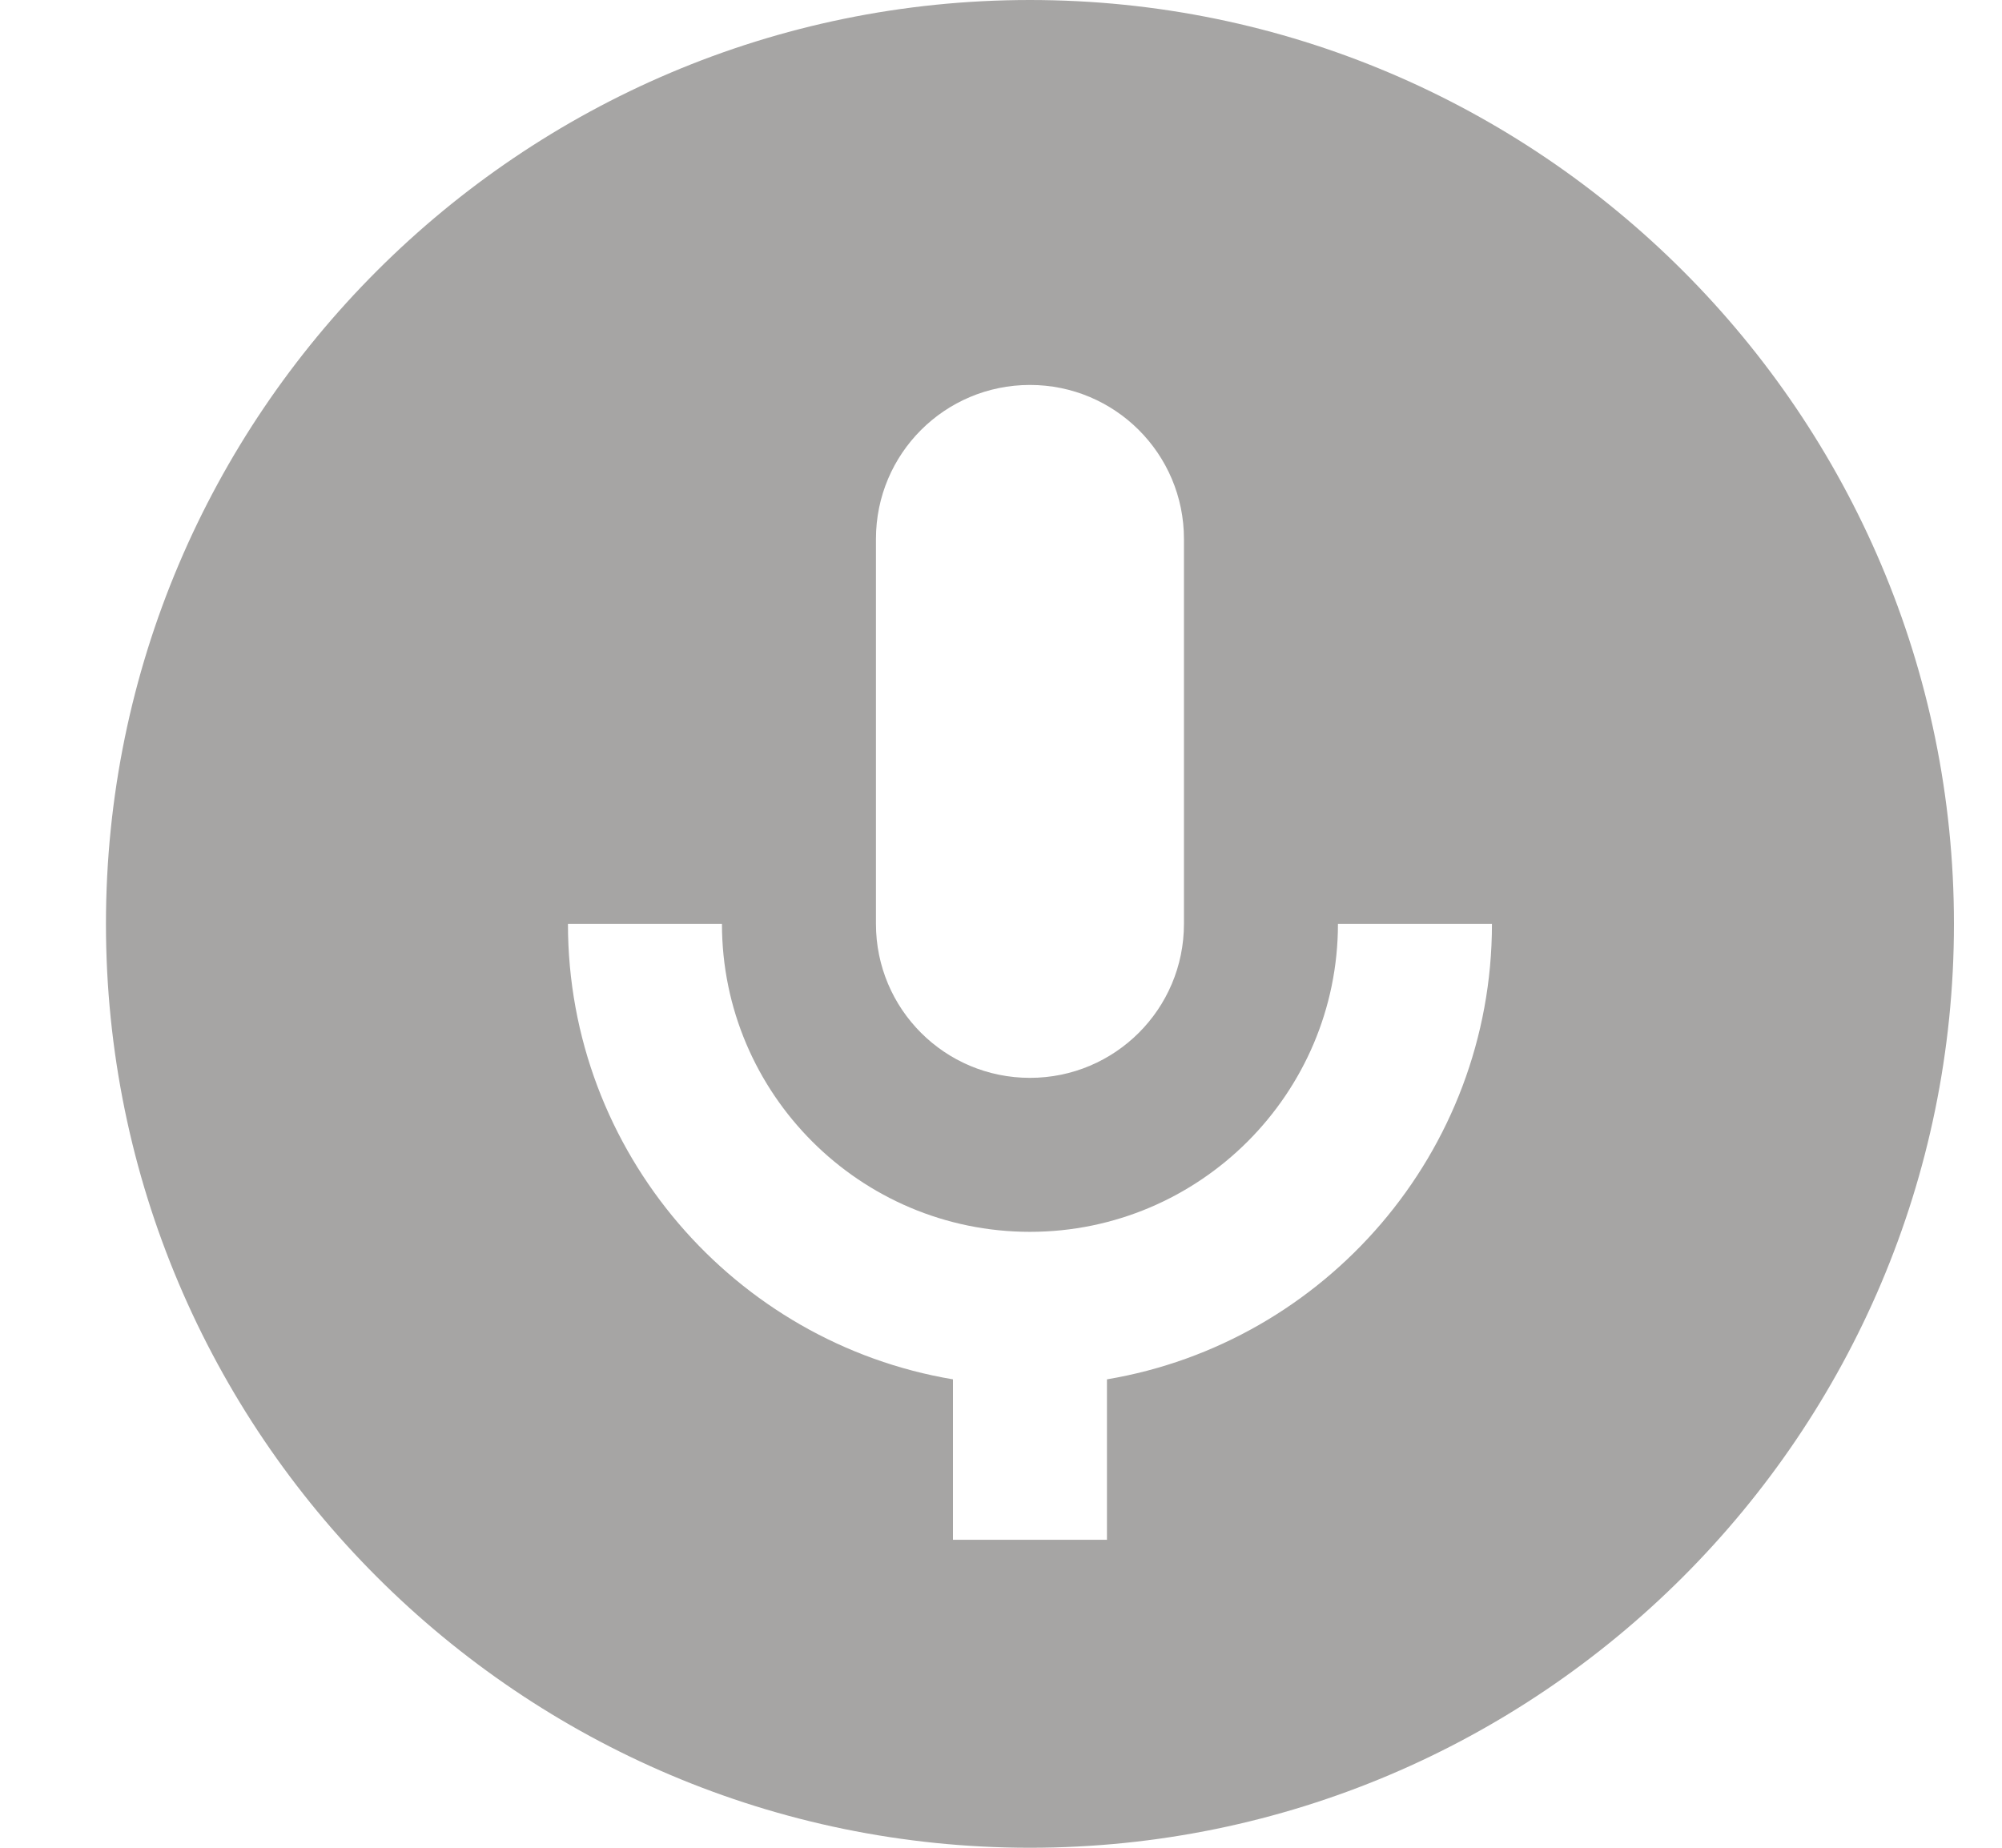 <svg width="13" height="12" viewBox="0 0 13 12" fill="none" xmlns="http://www.w3.org/2000/svg">
<g clip-path="url(#clip0_688_2419)">
<path d="M6.688 0C3.379 0 0.688 2.692 0.688 6C0.688 9.309 3.379 12 6.688 12C9.996 12 12.688 9.309 12.688 6C12.688 2.692 9.996 0 6.688 0ZM5.688 3.5C5.688 2.947 6.135 2.5 6.688 2.5C7.24 2.5 7.688 2.947 7.688 3.5V6C7.688 6.553 7.24 7 6.688 7C6.135 7 5.688 6.553 5.688 6V3.5ZM7.188 8.958V10H6.188V8.958C4.771 8.72 3.688 7.484 3.688 6H4.688C4.688 7.103 5.585 8 6.688 8C7.79 8 8.688 7.103 8.688 6H9.688C9.688 7.484 8.604 8.72 7.188 8.958Z" fill="#A6A5A4"/>
</g>
<defs>
<clipPath id="clip0_688_2419">
<rect width="12" height="12" fill="white" transform="translate(0.688)"/>
</clipPath>
</defs>
</svg>
